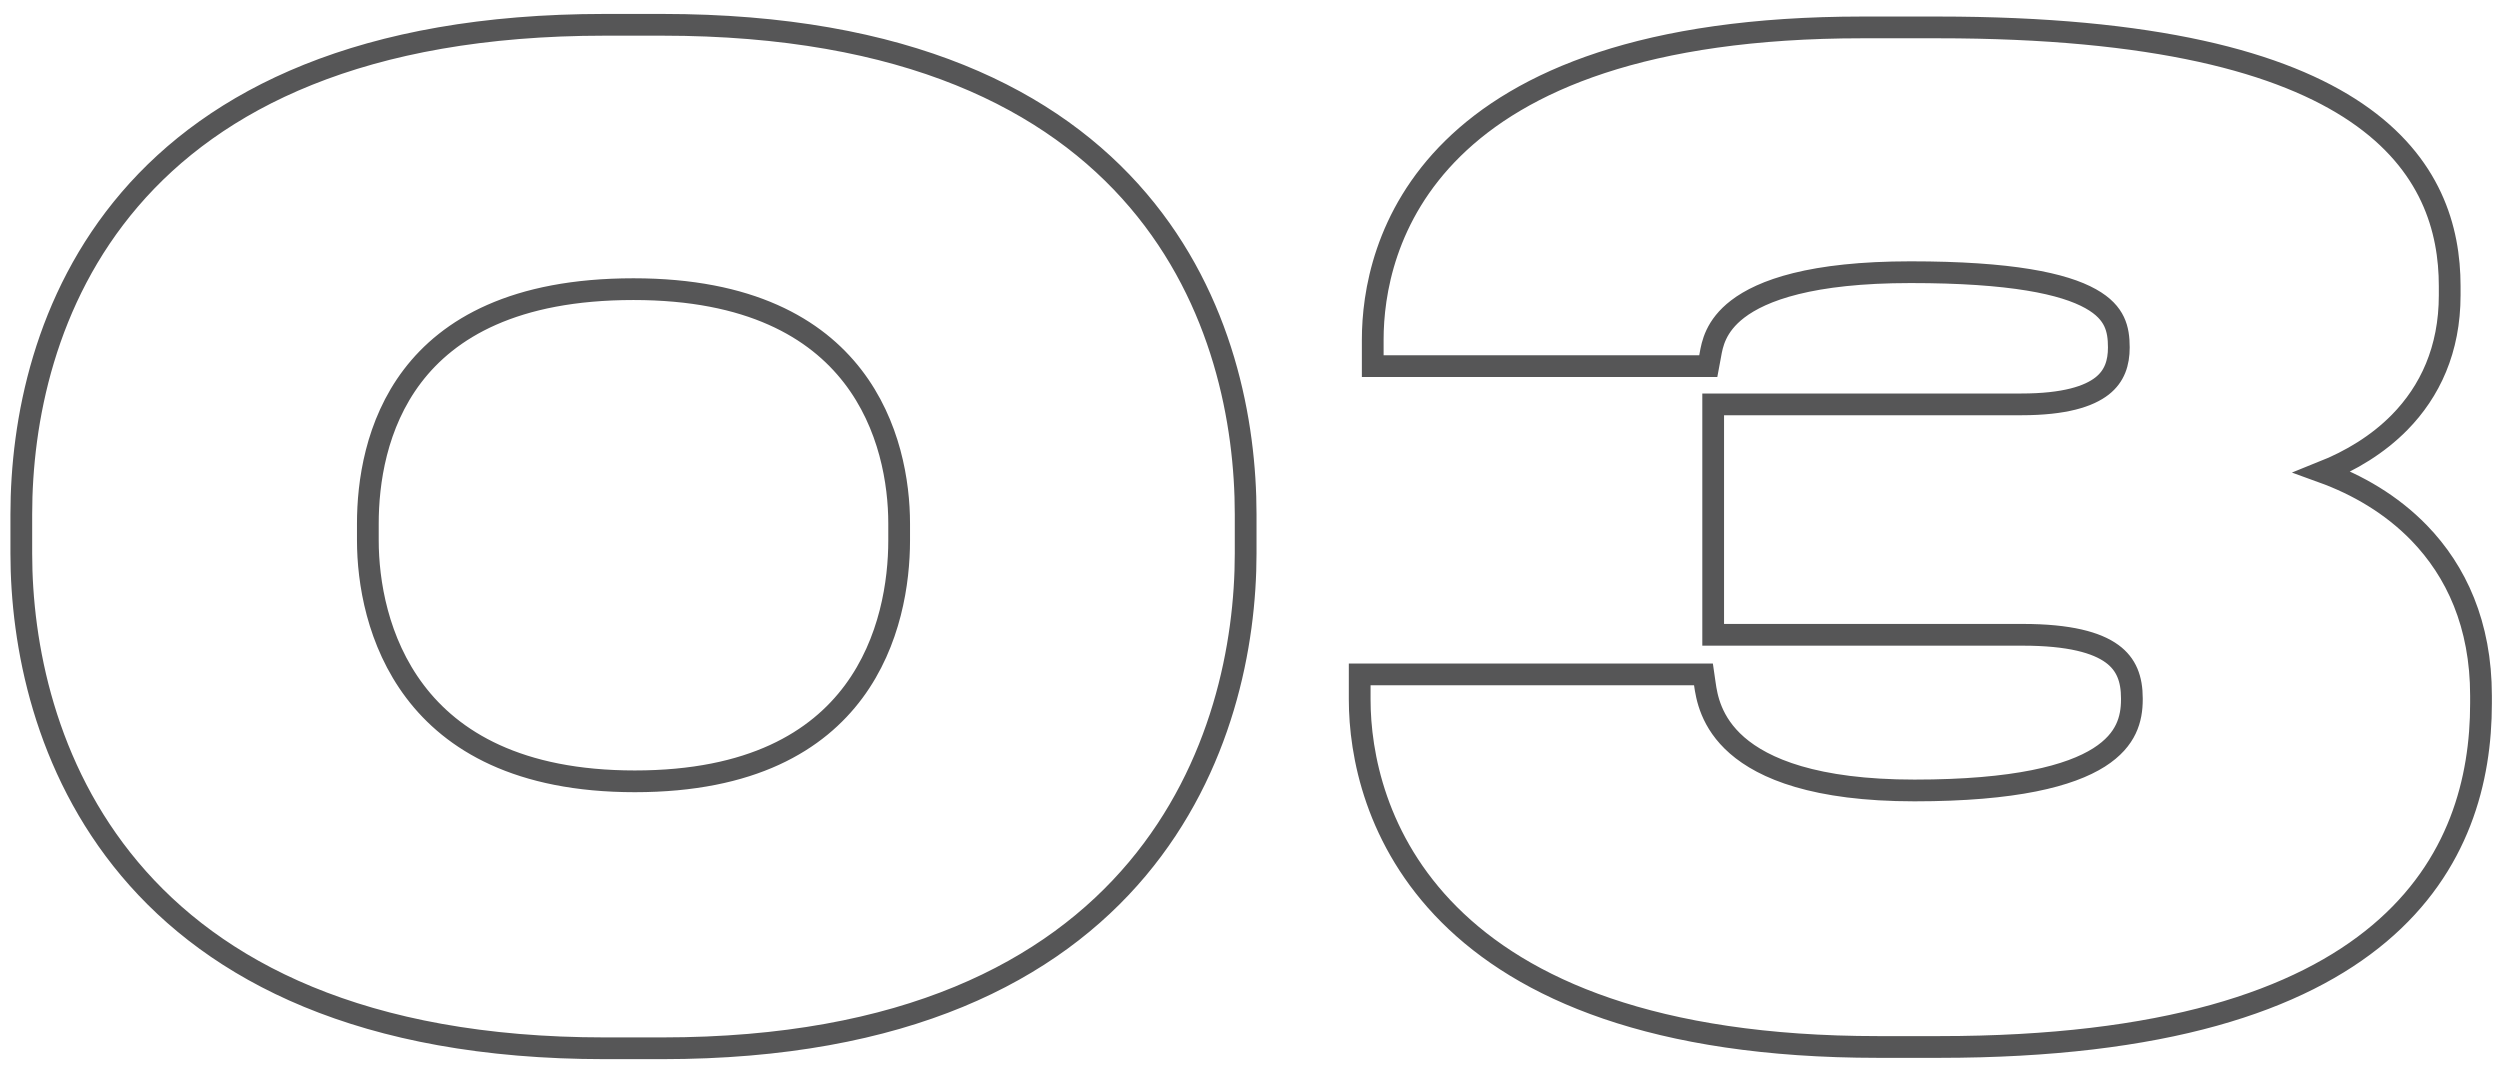 <?xml version="1.0" encoding="UTF-8"?> <svg xmlns="http://www.w3.org/2000/svg" width="115" height="49" viewBox="0 0 115 49" fill="none"> <path d="M111.285 24.52C110.01 23.203 108.437 22.295 106.834 21.715C108.144 21.192 109.383 20.445 110.382 19.429C111.777 18.009 112.686 16.084 112.686 13.581V13.161C112.686 10.544 111.838 7.52 108.394 5.18C104.993 2.868 99.111 1.261 89.146 1.261H85.666C75.63 1.261 69.977 3.739 66.835 6.826C63.692 9.915 63.146 13.53 63.146 15.621V16.341V16.841H63.646H78.166H78.581L78.657 16.433C78.663 16.402 78.669 16.369 78.675 16.335C78.762 15.843 78.912 14.999 79.932 14.217C81.056 13.356 83.309 12.521 87.886 12.521C92.525 12.521 94.932 13.049 96.169 13.74C96.771 14.075 97.079 14.44 97.247 14.792C97.419 15.153 97.466 15.547 97.466 15.981C97.466 16.693 97.273 17.302 96.697 17.755C96.091 18.23 94.982 18.601 92.986 18.601H79.306H78.806V19.101V28.701V29.201H79.306H93.046C95.201 29.201 96.45 29.559 97.153 30.072C97.818 30.557 98.066 31.235 98.066 32.121V32.181C98.066 32.628 98.001 33.089 97.79 33.532C97.581 33.971 97.213 34.425 96.558 34.841C95.226 35.685 92.719 36.361 88.066 36.361C83.479 36.361 81.128 35.353 79.904 34.286C78.692 33.229 78.506 32.045 78.421 31.45L78.359 31.021H77.926H63.046H62.546V31.521V32.181C62.546 34.669 63.276 38.683 66.667 42.074C70.061 45.468 76.042 48.161 86.386 48.161H89.206C99.552 48.161 105.795 46.021 109.455 42.935C113.134 39.835 114.126 35.848 114.126 32.361V32.001C114.126 28.723 112.982 26.273 111.285 24.52ZM27.82 1.141C16.643 1.141 9.903 4.583 5.968 9.175C2.047 13.752 0.98 19.389 0.98 23.661V25.461C0.98 29.614 2.047 35.308 5.965 39.972C9.898 44.654 16.637 48.221 27.82 48.221H30.46C41.644 48.221 48.383 44.654 52.316 39.972C56.233 35.308 57.3 29.614 57.3 25.461V23.661C57.3 19.451 56.265 13.813 52.359 9.222C48.439 4.614 41.699 1.141 30.46 1.141H27.82ZM41.361 24.861C41.361 26.756 40.964 29.529 39.269 31.815C37.594 34.074 34.59 35.941 29.201 35.941C23.841 35.941 20.805 34.075 19.092 31.811C17.359 29.522 16.921 26.749 16.921 24.861V24.081C16.921 22.211 17.288 19.519 18.971 17.303C20.635 15.113 23.651 13.301 29.14 13.301C34.506 13.301 37.526 15.111 39.222 17.306C40.937 19.526 41.361 22.221 41.361 24.081V24.861Z" stroke="#565657"></path> </svg> 